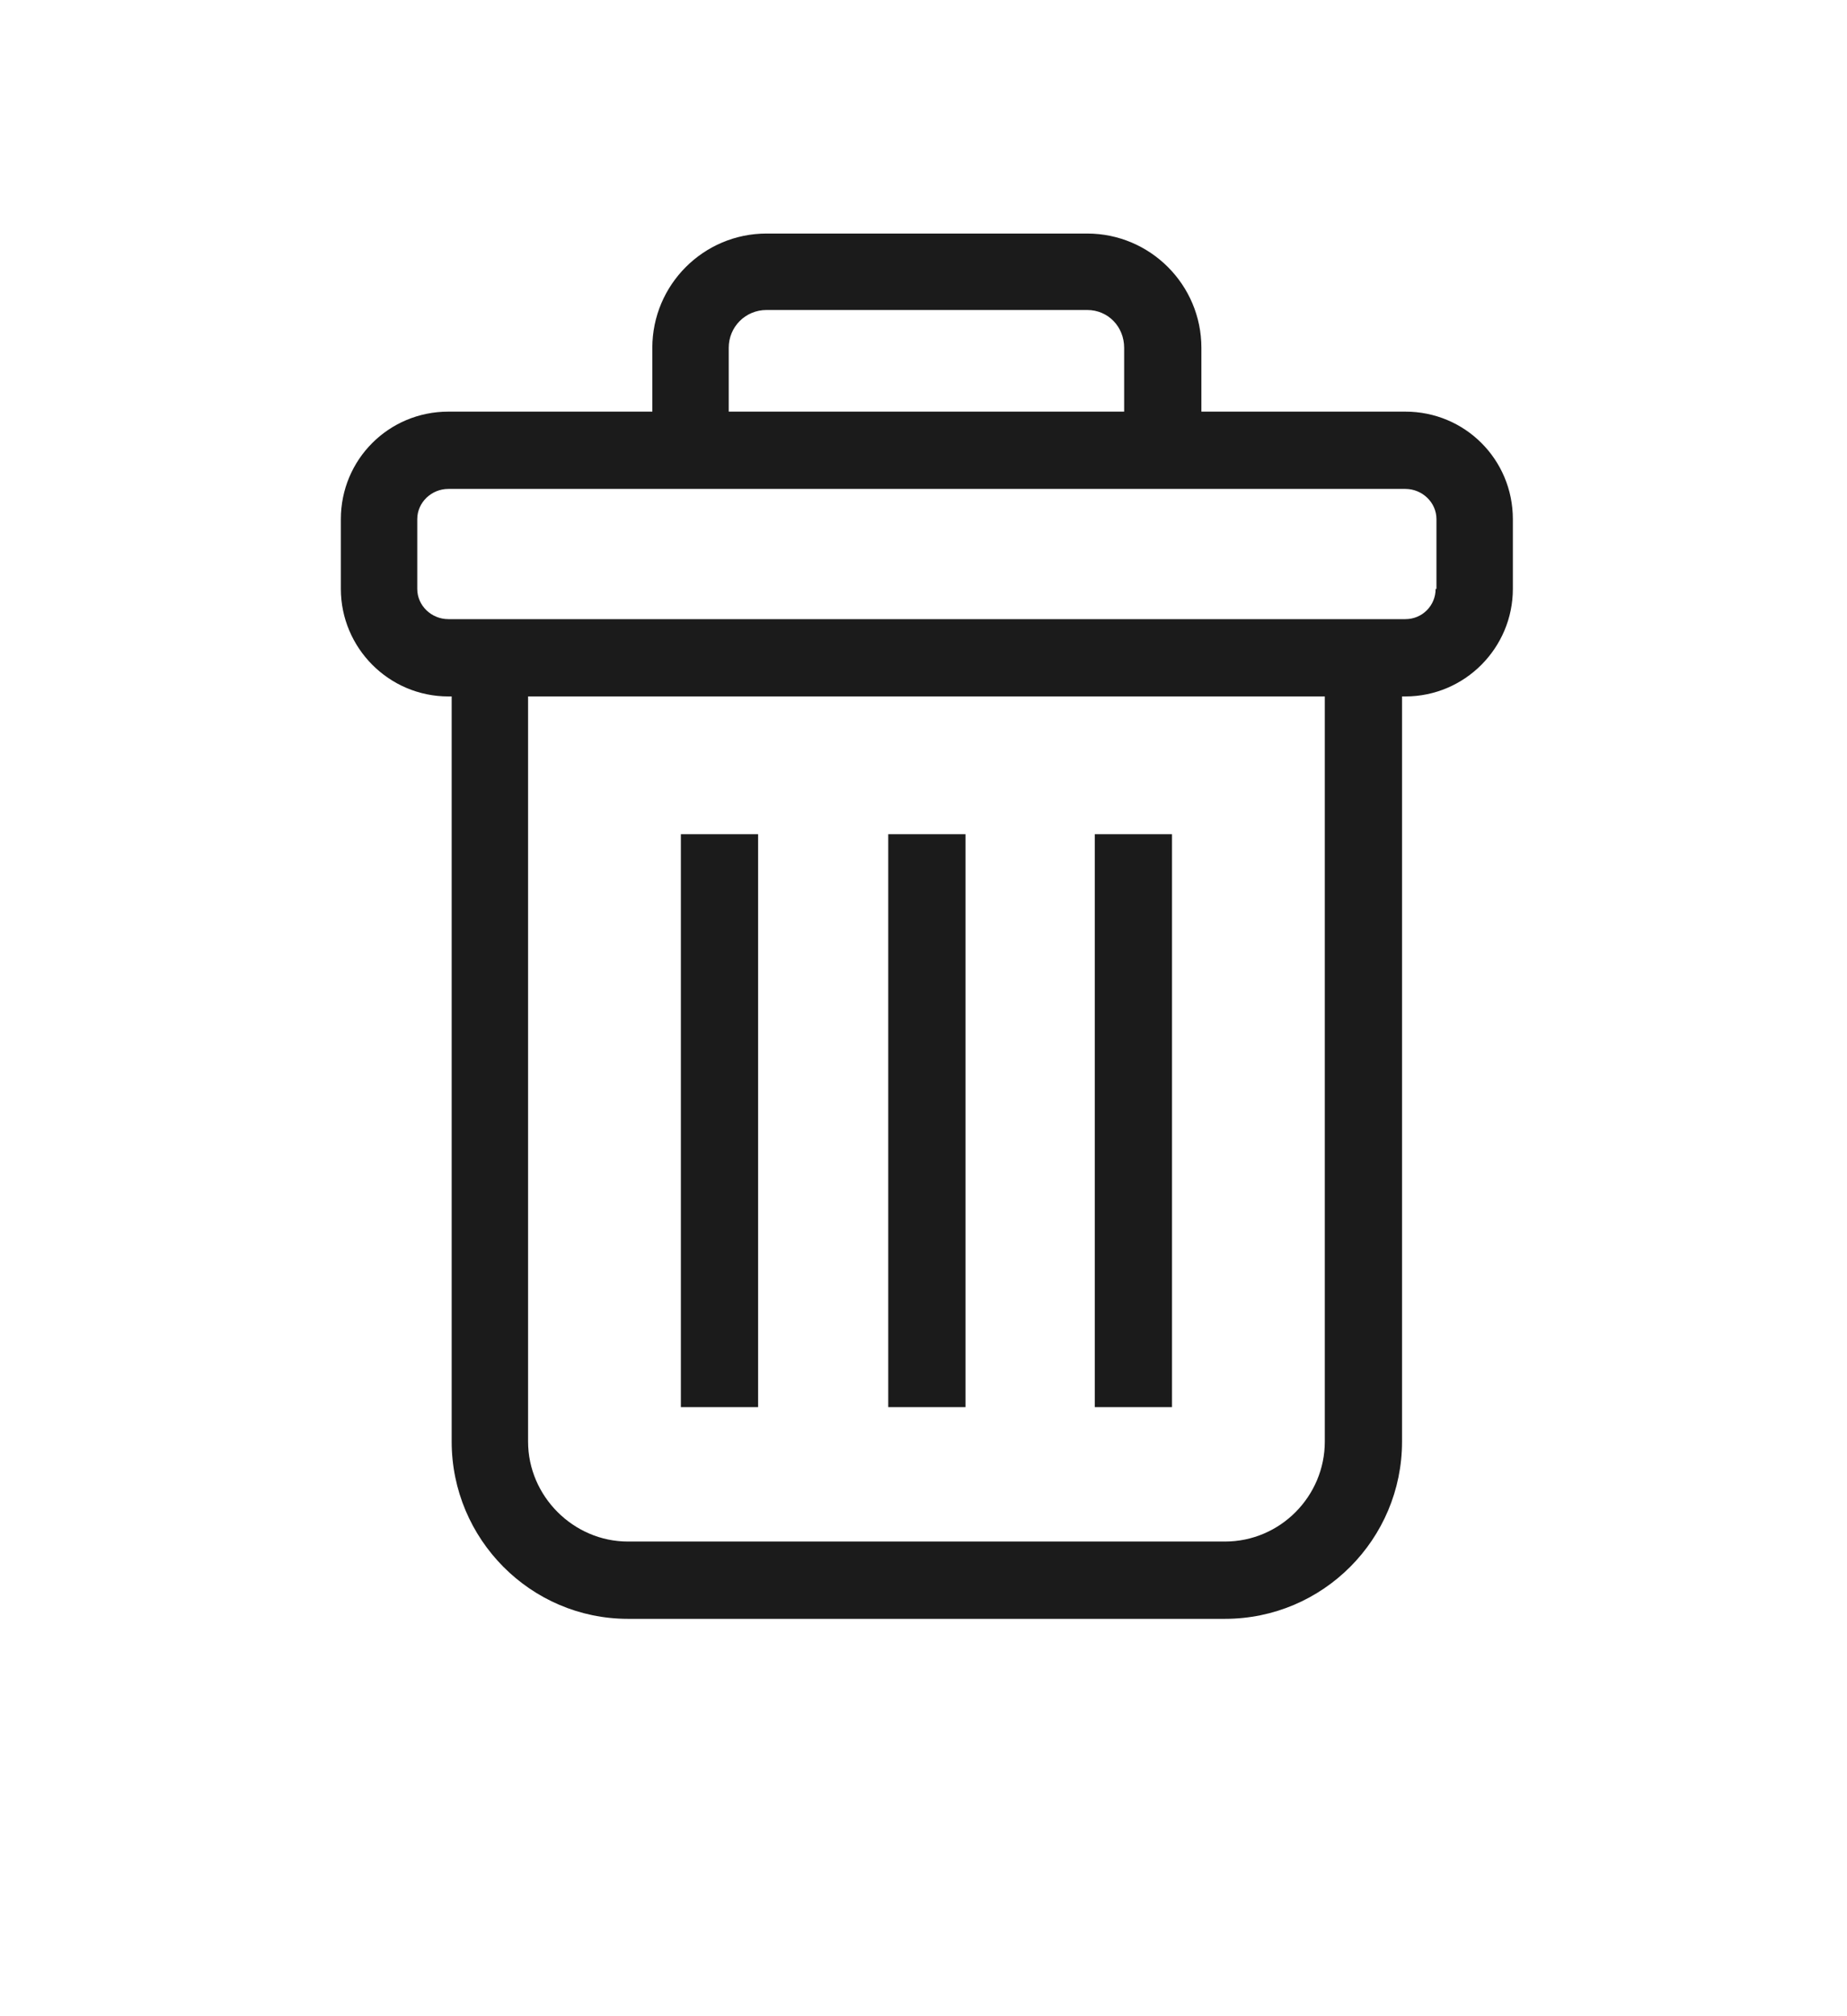 <svg width="22" height="24" viewBox="0 0 22 24" fill="none" xmlns="http://www.w3.org/2000/svg" xmlns:xlink="http://www.w3.org/1999/xlink">
	<desc>
			Created with Pixso.
	</desc>
	<defs>
		<clipPath id="clip193_5913">
			<rect id="垃圾桶" width="22" height="24" fill="white" fill-opacity="0"/>
		</clipPath>
	</defs>
	<g clip-path="url(#clip193_5913)">
		<path id="path" d="M16.74 4.9L14.31 4.9L14.31 4.14C14.31 3.39 13.7 2.78 12.95 2.78L9.13 2.78C8.38 2.78 7.77 3.39 7.77 4.14L7.77 4.9L5.34 4.9C4.63 4.9 4.06 5.47 4.06 6.18L4.06 7.01C4.06 7.71 4.63 8.29 5.34 8.29L5.38 8.29L5.38 17.16C5.38 18.32 6.32 19.27 7.48 19.27L14.59 19.27C15.76 19.27 16.7 18.32 16.7 17.16L16.7 8.29L16.74 8.29C17.45 8.29 18.02 7.71 18.02 7.01L18.02 6.18C18.02 5.47 17.45 4.9 16.74 4.9ZM8.68 4.14C8.68 3.89 8.88 3.69 9.13 3.69L12.95 3.69C13.2 3.69 13.39 3.89 13.39 4.14L13.39 4.9L8.68 4.9L8.68 4.14ZM15.78 17.16C15.78 17.81 15.25 18.35 14.59 18.35L7.48 18.35C6.83 18.35 6.29 17.81 6.29 17.16L6.29 8.29L15.78 8.29L15.78 17.16ZM17.1 7.01C17.1 7.21 16.94 7.37 16.74 7.37L5.34 7.37C5.14 7.37 4.97 7.21 4.97 7.01L4.97 6.18C4.97 5.98 5.14 5.82 5.34 5.82L16.74 5.82C16.94 5.82 17.11 5.98 17.11 6.18L17.11 7.01L17.1 7.01ZM8.11 9.93L9.03 9.93L9.03 16.75L8.11 16.75L8.11 9.93ZM10.58 9.93L11.5 9.93L11.5 16.75L10.58 16.75L10.58 9.93ZM13.04 9.93L13.96 9.93L13.96 16.75L13.04 16.75L13.04 9.93Z" fill="#1B1B1B" fill-opacity="1" fill-rule="nonzero"/>
	</g>
</svg>
